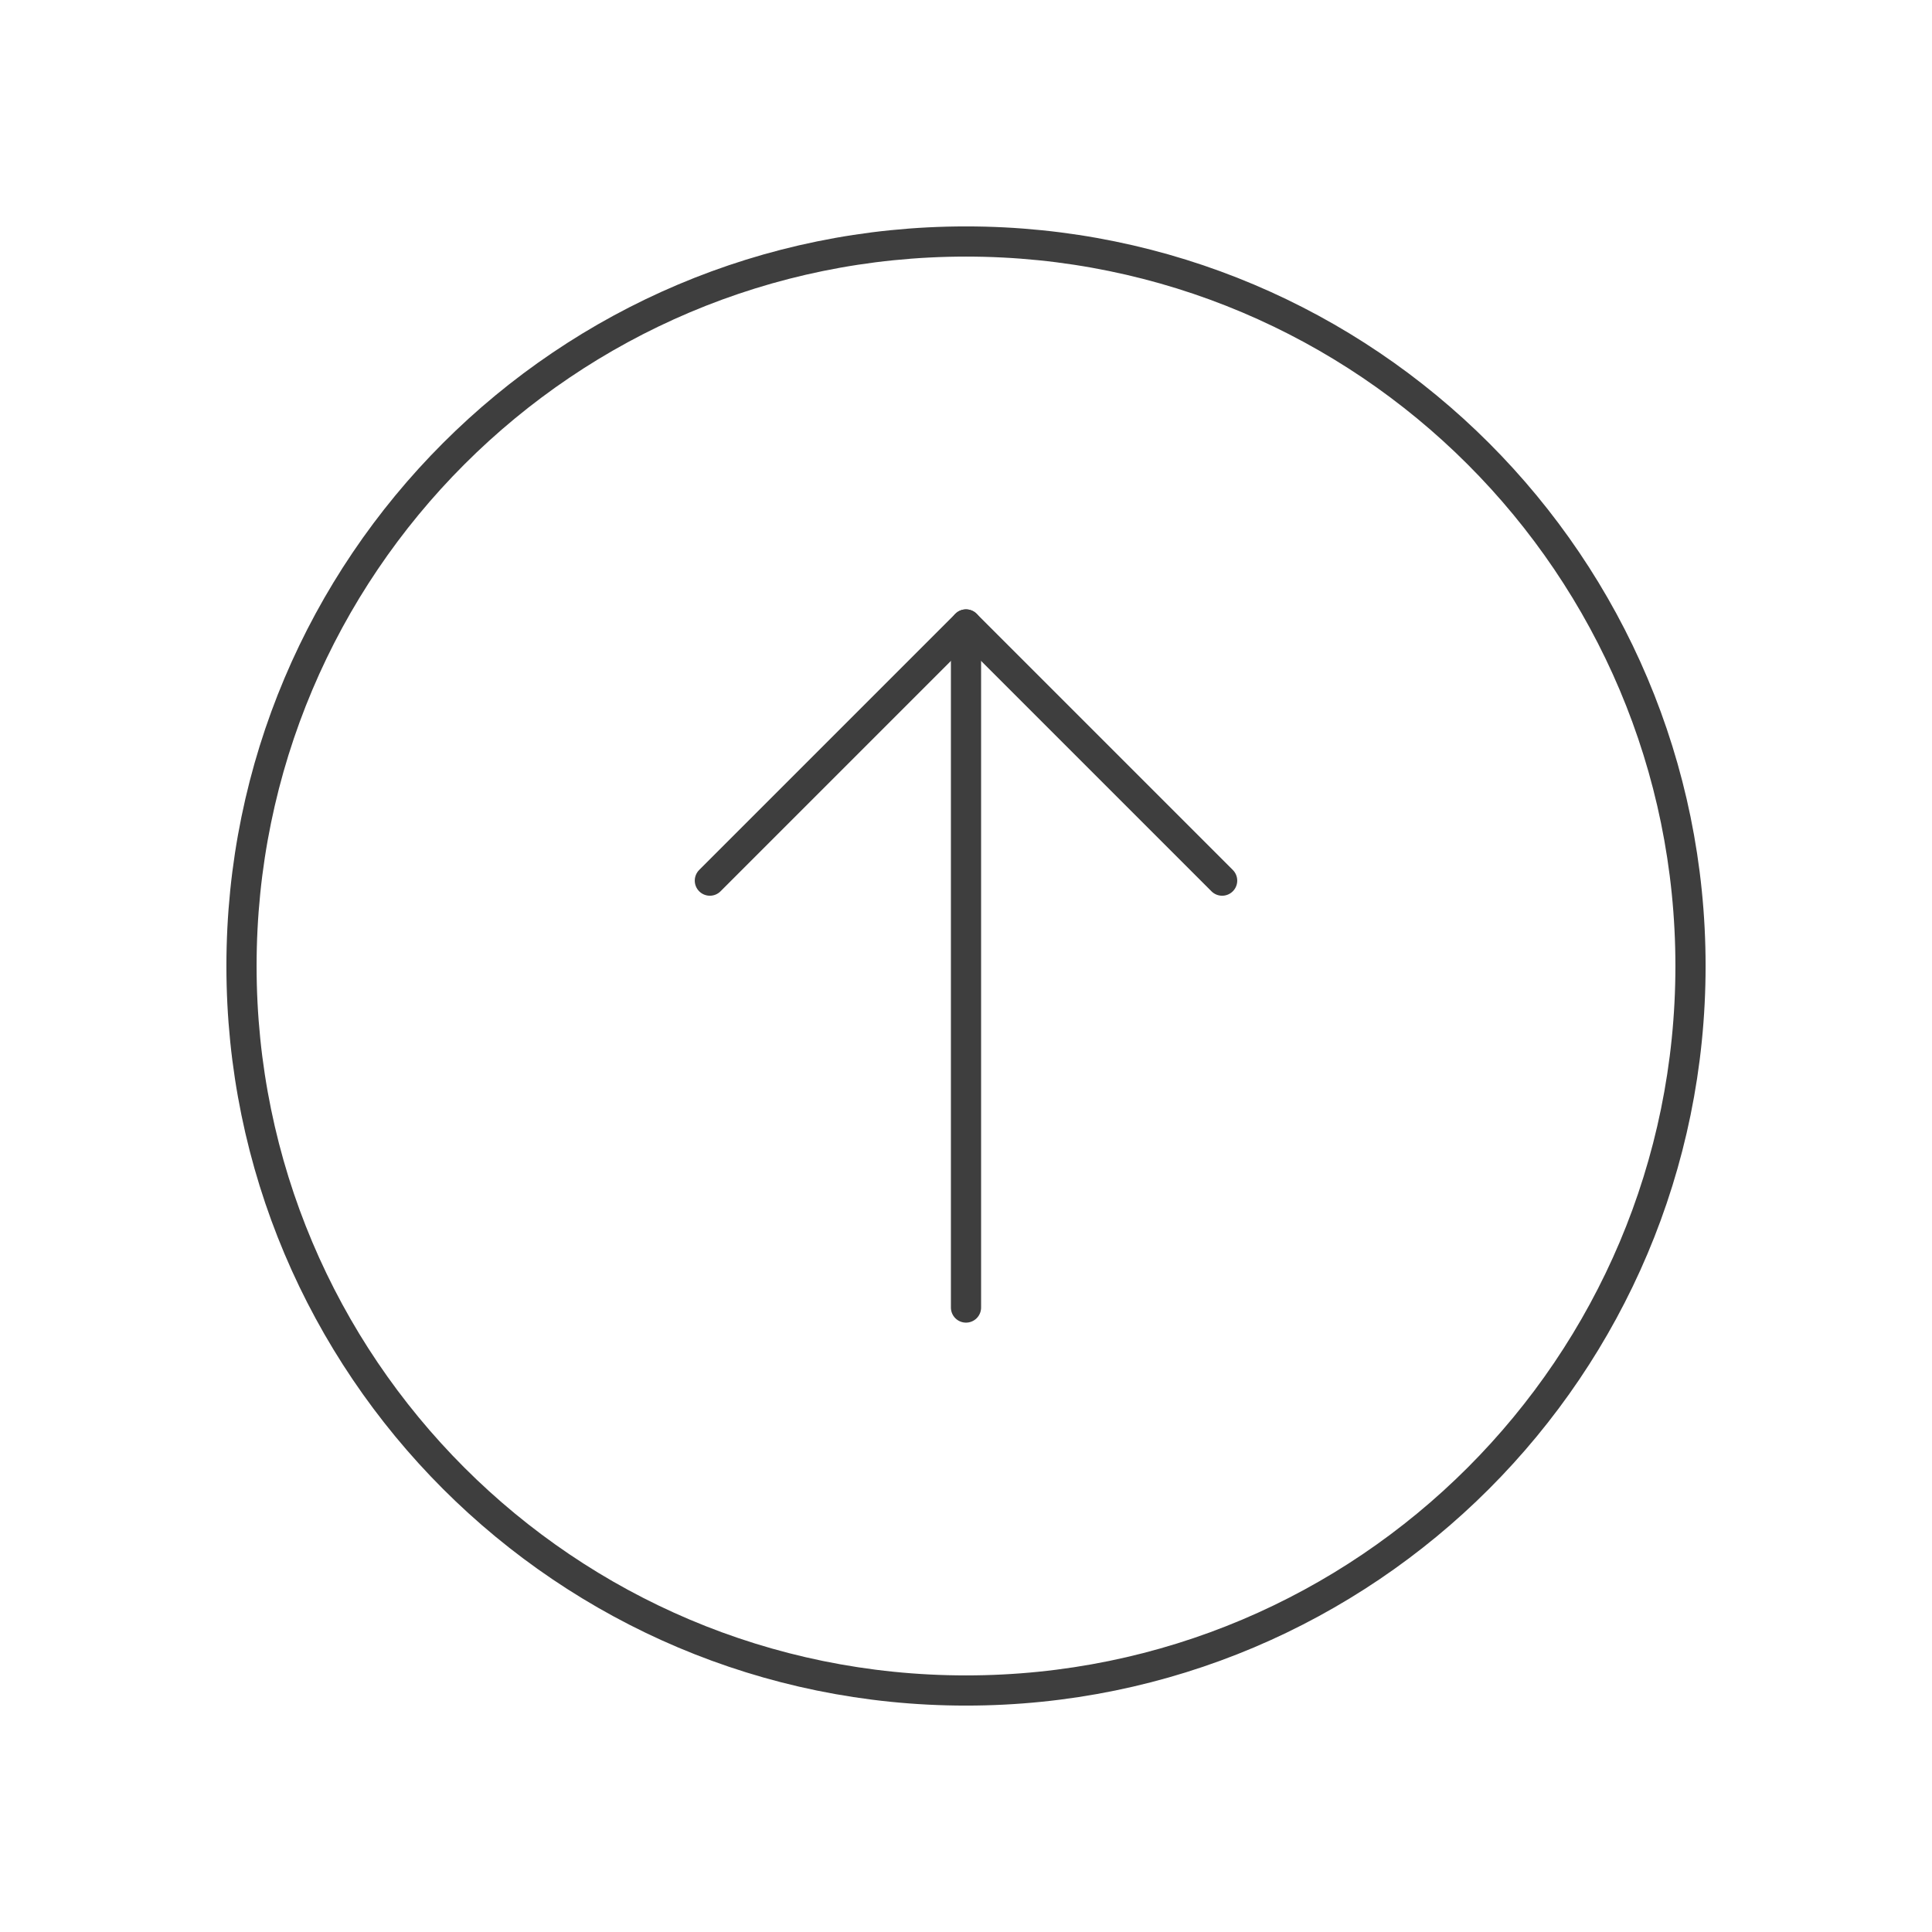 <svg width="64" height="64" viewBox="0 0 64 64" fill="none" xmlns="http://www.w3.org/2000/svg">
<g clip-path="url(#clip0_1570_2356)">
<path d="M32 56C45.255 56 56 45.255 56 32C56 18.745 45.255 8 32 8C18.745 8 8 18.745 8 32C8 45.255 18.745 56 32 56Z" stroke="#3E3E3E" stroke-linecap="round" stroke-linejoin="round"/>
<path d="M32 20.686V43.314" stroke="#3E3E3E" stroke-linecap="round" stroke-linejoin="round"/>
<path d="M23.515 29.172L32 20.687L40.485 29.172" stroke="#3E3E3E" stroke-linecap="round" stroke-linejoin="round"/>
</g>
<defs>
<clipPath id="clip0_1570_2356">
<rect width="64" height="64" fill="white"/>
</clipPath>
</defs>
</svg>
